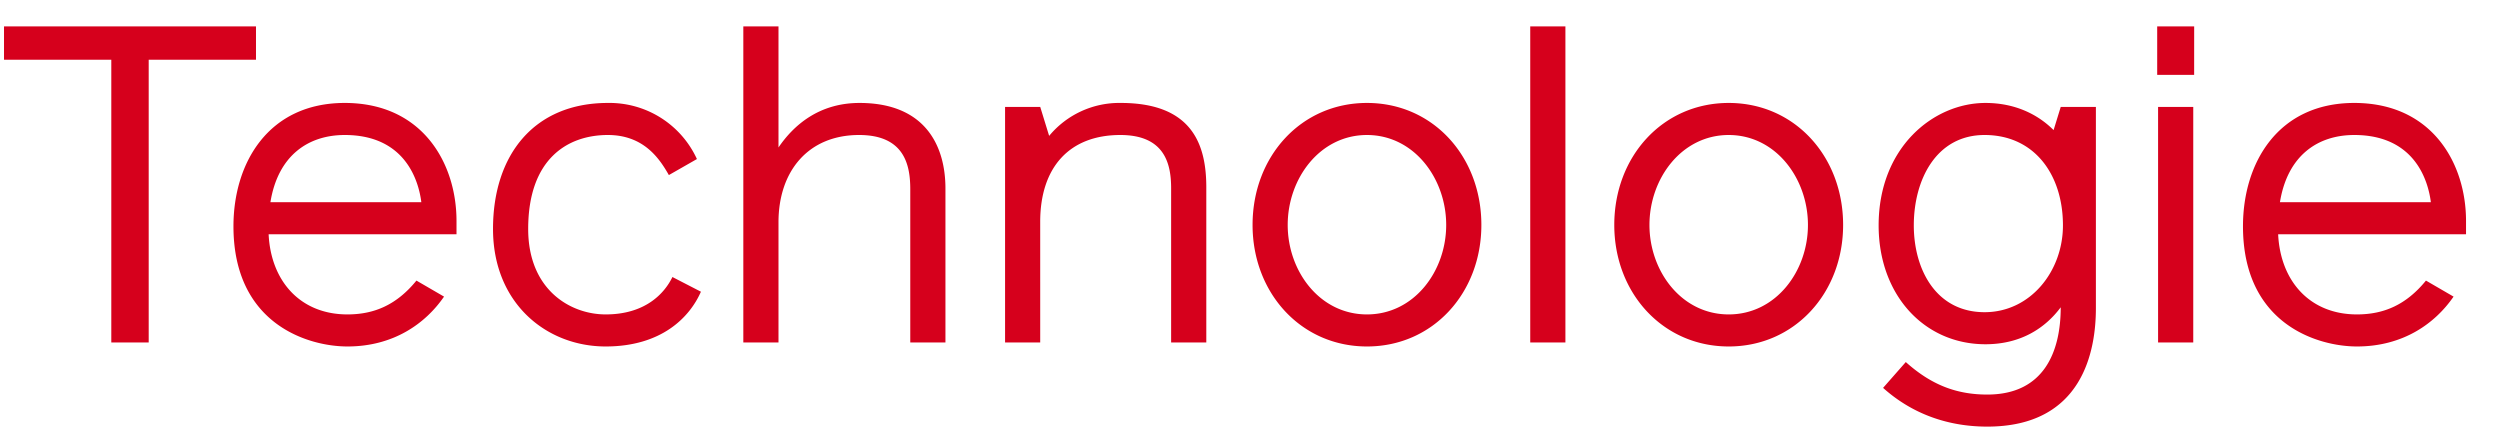 <svg xmlns="http://www.w3.org/2000/svg" width="73" height="13" fill="none" viewBox="0 0 73 13"><path fill="#D6001C" d="M7.475.77v.975H4.342V10H3.25V1.745H.117V.77zM13.33 6.451v.39H7.844c.065 1.365.923 2.34 2.3 2.34.794 0 1.444-.286 2.016-.988l.806.468c-.546.793-1.482 1.456-2.821 1.456-1.131 0-3.328-.637-3.328-3.51 0-1.859 1.027-3.601 3.25-3.601 2.275 0 3.263 1.768 3.263 3.445m-3.263-2.509c-1.066 0-1.95.598-2.171 1.963h4.407c-.078-.624-.468-1.963-2.236-1.963M14.396 6.685c0-2.158 1.196-3.679 3.354-3.679a2.81 2.81 0 0 1 2.6 1.638l-.819.468c-.26-.455-.715-1.17-1.781-1.17-1.17 0-2.327.689-2.327 2.743 0 1.781 1.235 2.496 2.262 2.496 1.157 0 1.716-.611 1.95-1.092l.832.429c-.325.741-1.144 1.599-2.782 1.599-1.729 0-3.289-1.261-3.289-3.432M27.607 5.502V10H26.58V5.528c0-.689-.156-1.586-1.495-1.586-1.482 0-2.353 1.053-2.353 2.548V10h-1.027V.77h1.027v3.536c.442-.65 1.183-1.3 2.366-1.3 1.937 0 2.509 1.274 2.509 2.496M35.224 5.476V10h-1.027V5.502c0-.676-.157-1.56-1.483-1.56-1.481 0-2.34.936-2.34 2.535V10h-1.026V3.123h1.027l.26.845a2.658 2.658 0 0 1 2.092-.962c2.133 0 2.497 1.274 2.497 2.47M39.916 3.006c1.924 0 3.34 1.56 3.34 3.562 0 1.989-1.416 3.549-3.34 3.549s-3.341-1.56-3.341-3.549c0-2.002 1.417-3.562 3.34-3.562m0 6.175c1.378 0 2.314-1.261 2.314-2.613s-.936-2.626-2.314-2.626c-1.378 0-2.314 1.274-2.314 2.626 0 1.352.936 2.613 2.314 2.613M45.71 10h-1.027V.77h1.027zM50.478 3.006c1.924 0 3.341 1.56 3.341 3.562 0 1.989-1.417 3.549-3.34 3.549-1.925 0-3.342-1.56-3.342-3.549 0-2.002 1.417-3.562 3.341-3.562m0 6.175c1.378 0 2.314-1.261 2.314-2.613s-.936-2.626-2.314-2.626c-1.378 0-2.314 1.274-2.314 2.626 0 1.352.936 2.613 2.314 2.613M61.2 3.123v5.876c0 1.235-.377 3.458-3.172 3.458-1.118 0-2.171-.351-3.042-1.131l.663-.754c.754.676 1.495.949 2.379.949 1.664 0 2.145-1.261 2.145-2.548-.455.611-1.17 1.079-2.197 1.079-1.794 0-3.12-1.443-3.12-3.471 0-2.275 1.599-3.575 3.12-3.575.832 0 1.508.312 1.989.793l.208-.676zm-3.25 5.993c1.339 0 2.288-1.196 2.288-2.535 0-1.482-.832-2.639-2.288-2.639-1.417 0-2.067 1.313-2.067 2.639 0 1.287.65 2.535 2.067 2.535M64.043 10h-1.027V3.123h1.027zm.026-7.813H62.99V.77h1.08zM72.008 6.451v.39h-5.486c.065 1.365.923 2.34 2.3 2.34.794 0 1.444-.286 2.016-.988l.806.468c-.546.793-1.482 1.456-2.821 1.456-1.131 0-3.328-.637-3.328-3.51 0-1.859 1.027-3.601 3.25-3.601 2.275 0 3.263 1.768 3.263 3.445m-3.263-2.509c-1.066 0-1.95.598-2.171 1.963h4.407c-.078-.624-.468-1.963-2.236-1.963"/></svg>